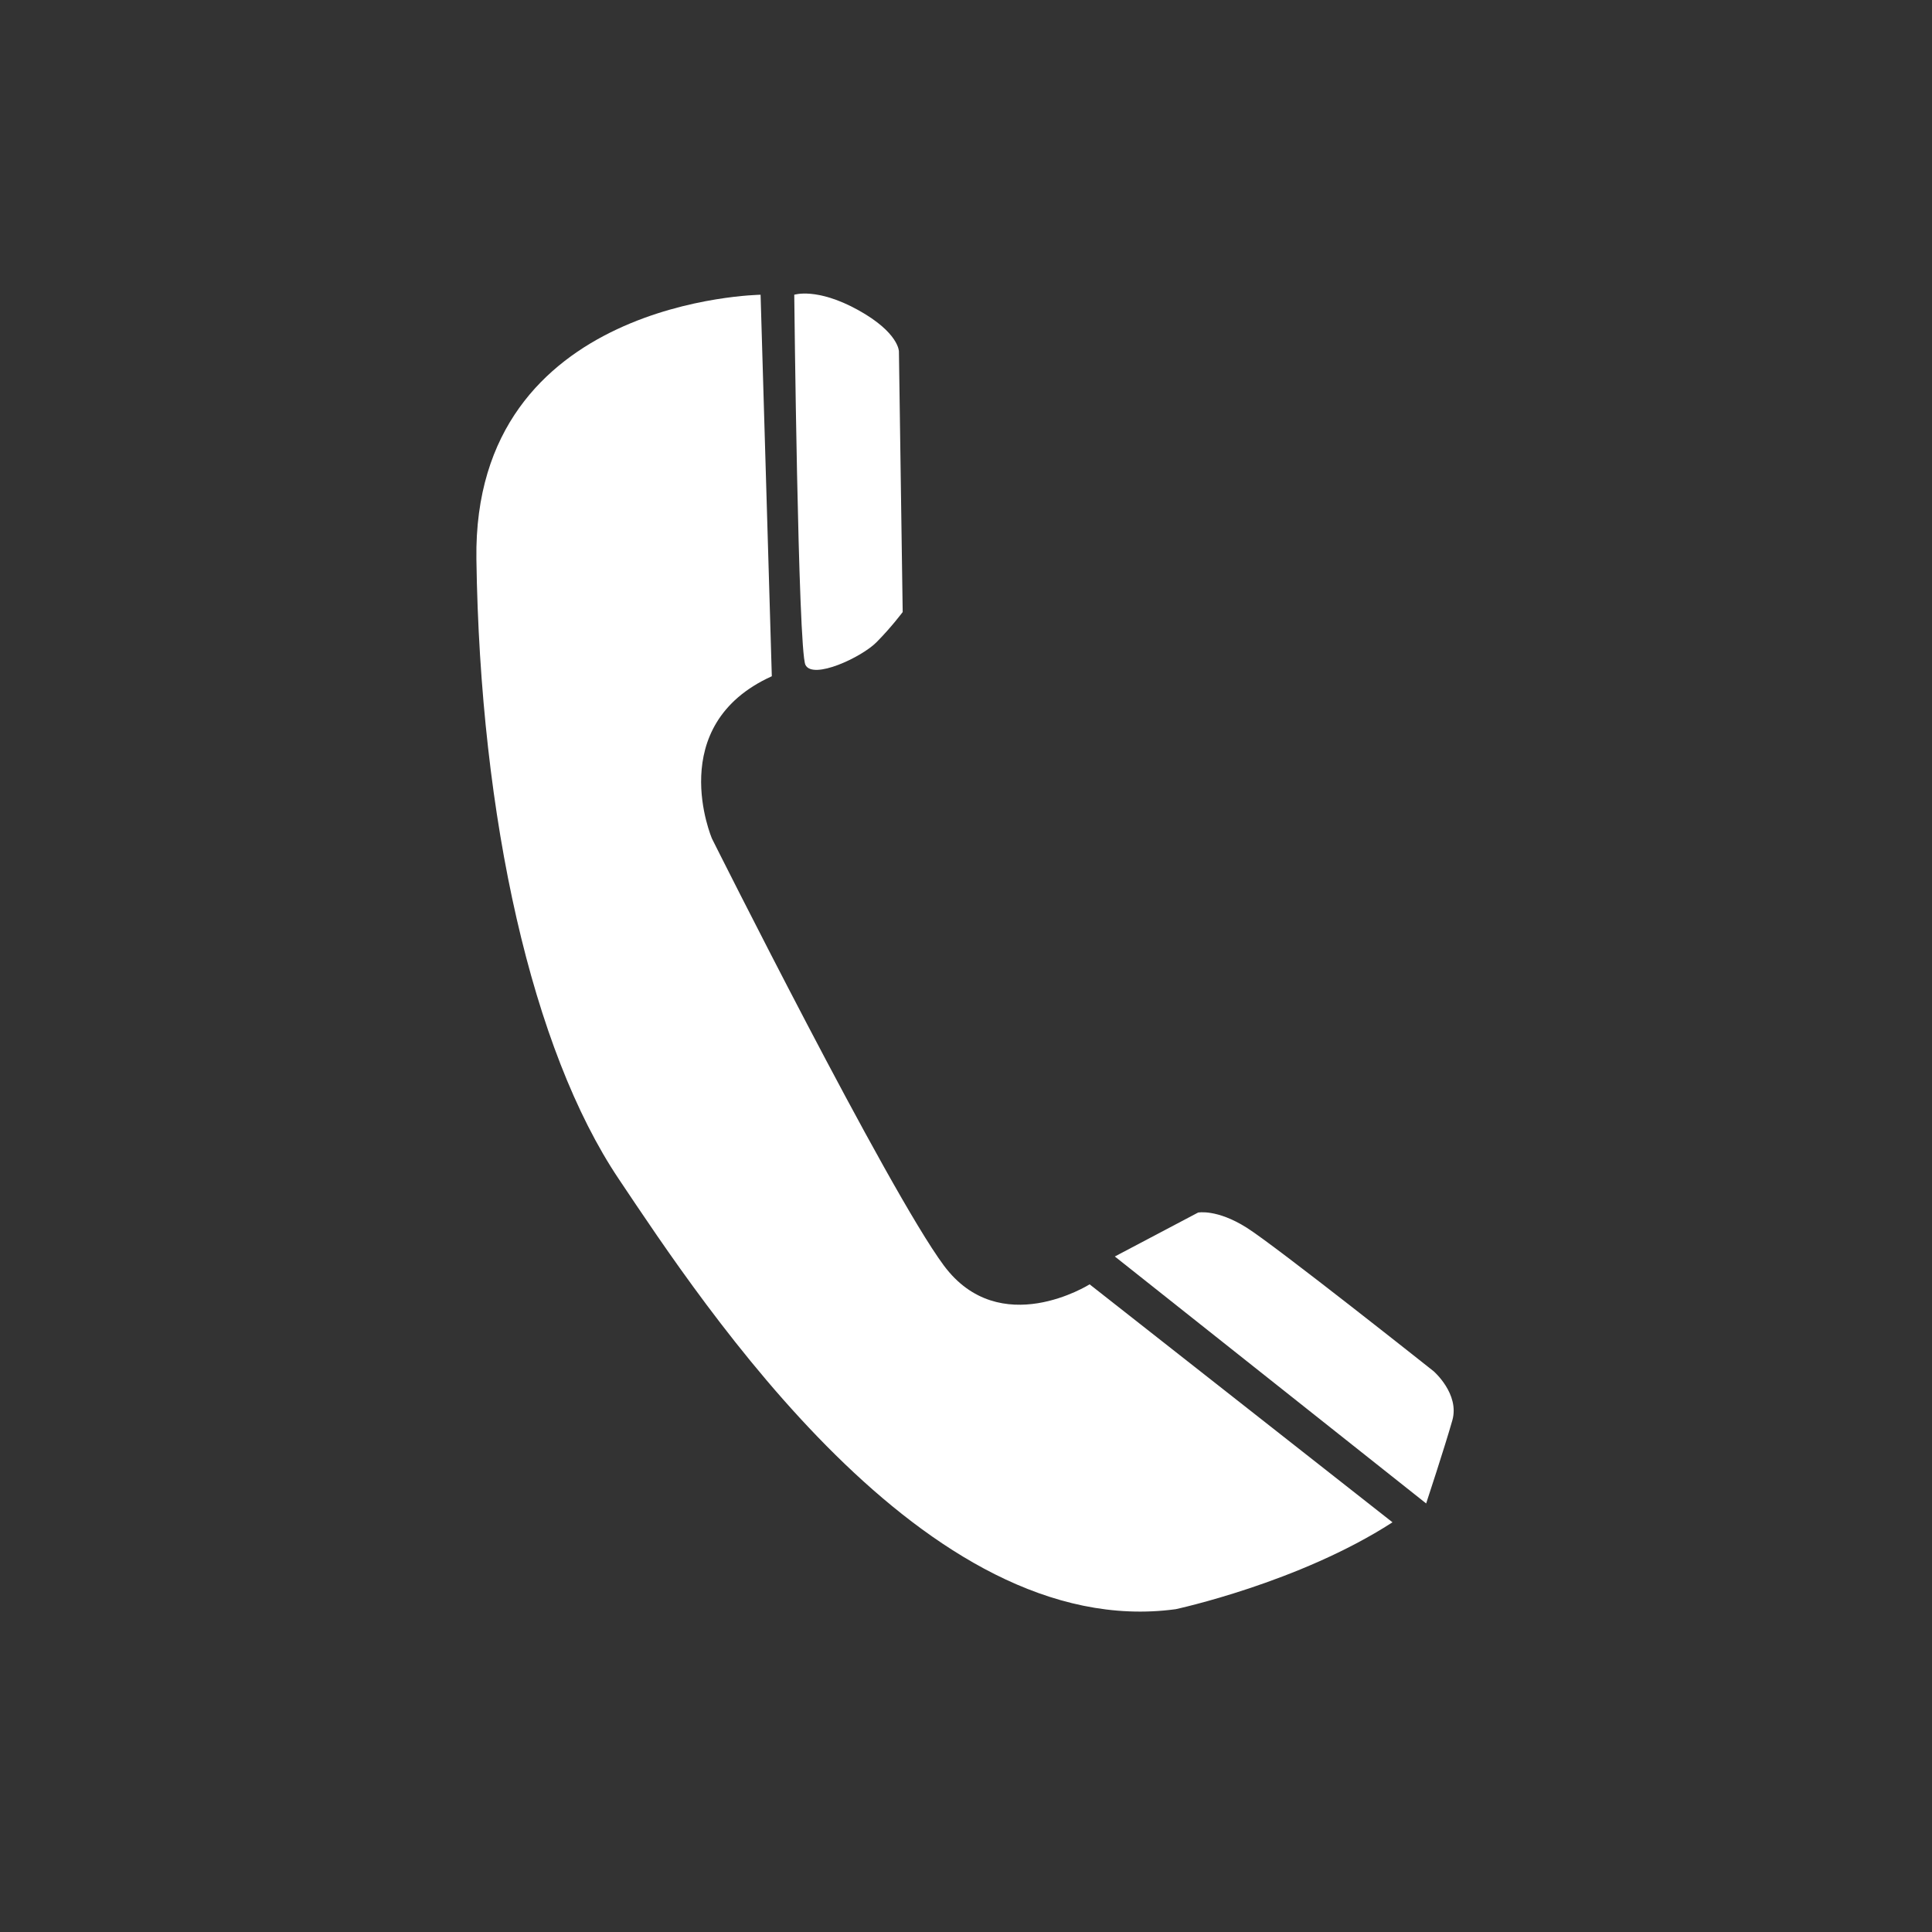 <svg xmlns="http://www.w3.org/2000/svg" xmlns:xlink="http://www.w3.org/1999/xlink" width="500" zoomAndPan="magnify" viewBox="0 0 375 375" height="500" preserveAspectRatio="xMidYMid meet" version="1.0"><rect x="0" y="0" width="375" height="375" fill="#333333" stroke="none"/><path fill="#ffffff" d="M 147.629 57.211 C 147.629 57.211 91.742 57.945 92.469 108.527 C 93.191 159.113 103.359 203.84 120.051 228.766 C 136.746 253.691 179.559 318.938 228.191 312.344 C 228.191 312.344 252.145 307.211 270.281 295.477 L 211.496 249.289 C 211.496 249.289 194.078 260.289 183.191 245.625 C 172.305 230.957 138.195 162.781 138.195 162.781 C 138.195 162.781 128.758 140.785 149.809 131.258 Z M 147.629 57.211 " fill-opacity="1" fill-rule="nonzero"/><path fill="#ffffff" d="M 154.164 57.211 C 154.164 57.211 158.52 55.75 166.5 60.145 C 174.48 64.539 174.48 68.203 174.48 68.203 L 175.211 118.797 C 175.211 118.797 173.031 121.73 170.129 124.656 C 167.227 127.586 157.793 131.992 156.336 129.055 C 154.891 126.129 154.164 57.211 154.164 57.211 Z M 154.164 57.211 " fill-opacity="1" fill-rule="nonzero"/><path fill="#ffffff" d="M 216.387 243.883 L 232.547 235.359 C 232.547 235.359 236.176 234.629 241.977 238.289 C 247.785 241.965 278.27 266.16 278.27 266.16 C 278.27 266.16 283.348 270.555 281.898 275.688 C 280.445 280.82 276.816 291.82 276.816 291.82 Z M 216.387 243.883 " fill-opacity="1" fill-rule="nonzero"/></svg>